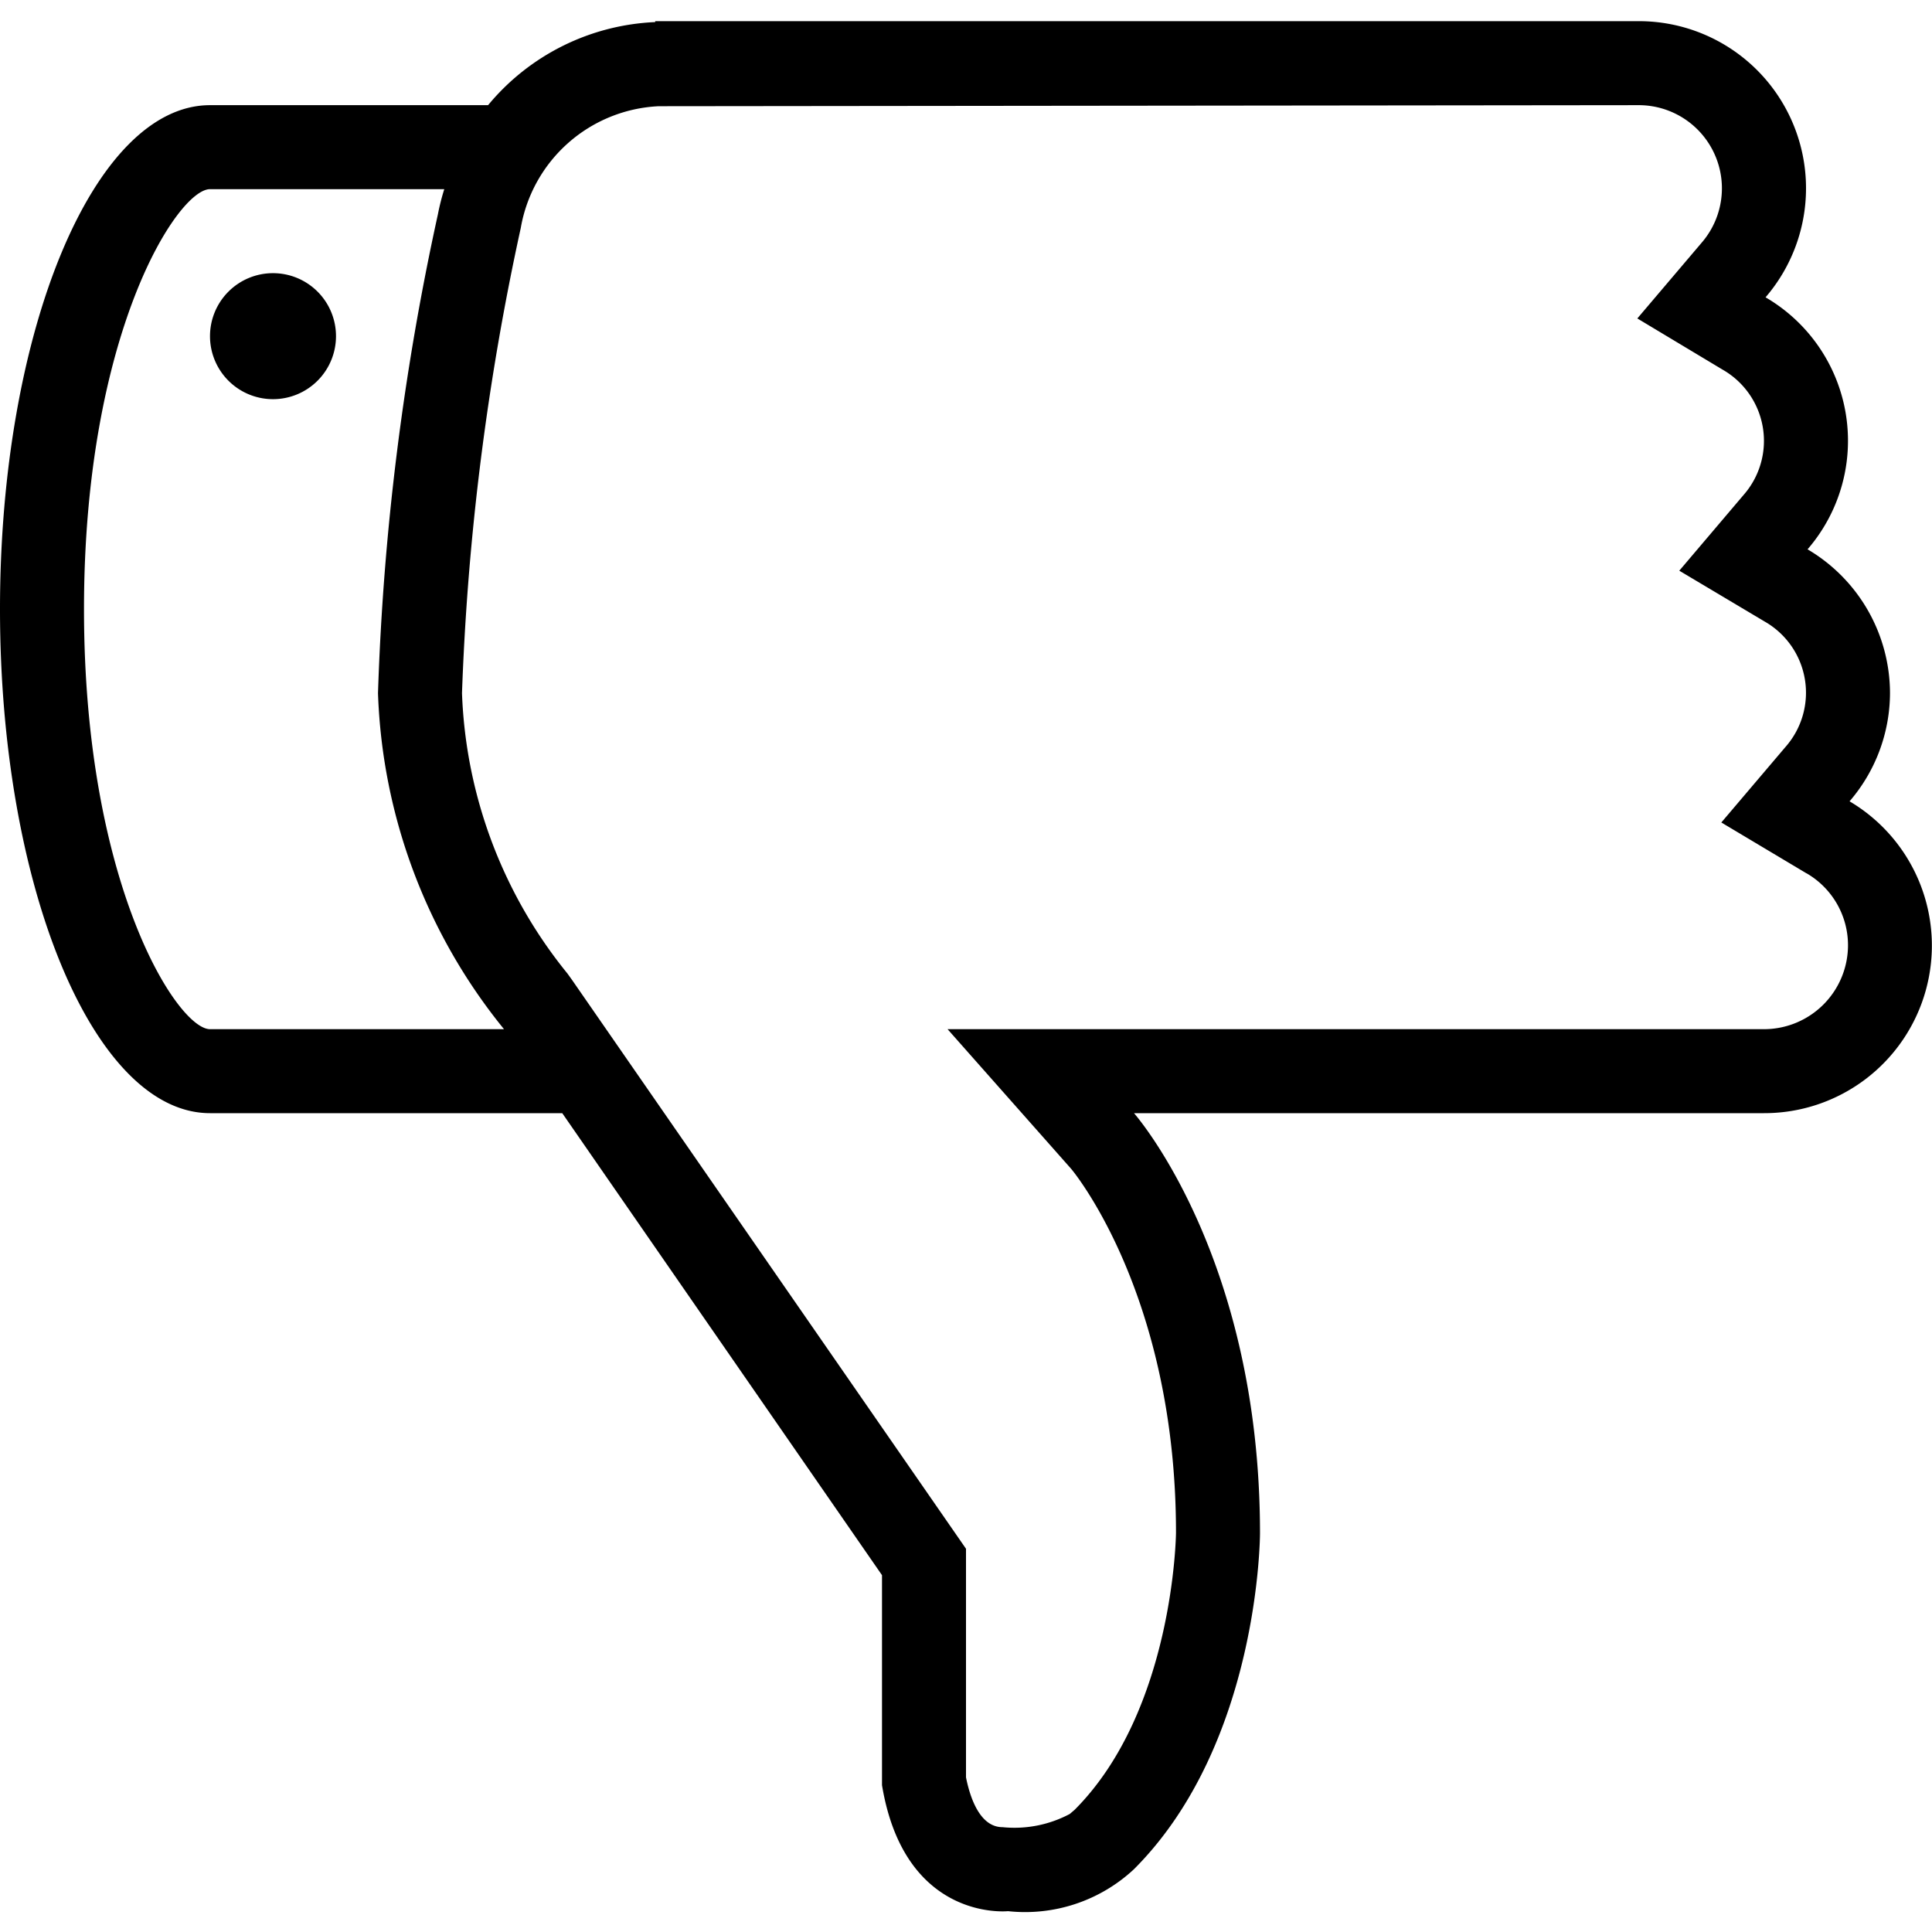 <?xml version="1.0" encoding="utf-8"?>
<svg fill="#000000" width="800px" height="800px" viewBox="0 -0.5 46 46" xmlns="http://www.w3.org/2000/svg">
  <path id="_34.Thumbs-Down" data-name="34.Thumbs-Down" d="M46,18a3.964,3.964,0,0,1-.963,2.575A3.99,3.99,0,0,1,43,28H28s3,3.392,3,10c0,0,0,5-3,8a3.8,3.8,0,0,1-3,1s-2.459.263-3-3V39L14.387,28H6c-2.762,0-5-5.373-5-12S3.238,4,6,4h6.621A5.467,5.467,0,0,1,16.6,2.022V2L40,2a3.979,3.979,0,0,1,3.037,6.575,3.952,3.952,0,0,1,1,6A3.982,3.982,0,0,1,46,18ZM6,6C5.229,6,3,9.436,3,16S5.229,26,6,26h7a13.4,13.4,0,0,1-3-8A62.482,62.482,0,0,1,11.426,6.6a5.43,5.43,0,0,1,.152-.6H6Zm38.012,16.29-2.028-1.211,1.529-1.8a1.952,1.952,0,0,0-.5-2.986l-2.03-1.209,1.528-1.8a1.953,1.953,0,0,0-.5-2.989L39.984,9.078l1.529-1.8A1.98,1.98,0,0,0,40,4l-23.316.025a3.5,3.5,0,0,0-3.285,2.9A61.9,61.9,0,0,0,12,18a11.219,11.219,0,0,0,2.512,6.677l.109.152L24,38.371v5.443c.1.5.337,1.186.87,1.186a2.807,2.807,0,0,0,1.6-.314l.117-.1C28.946,42.222,29,38.031,29,37.989c0-5.685-2.473-8.64-2.5-8.668L23.561,26H43a2,2,0,0,0,2-2A1.98,1.98,0,0,0,44.012,22.288ZM7.5,11A1.5,1.5,0,1,1,9,9.5,1.5,1.5,0,0,1,7.5,11Z" transform="translate(-1 -1.996)" fill-rule="evenodd"/>
</svg>